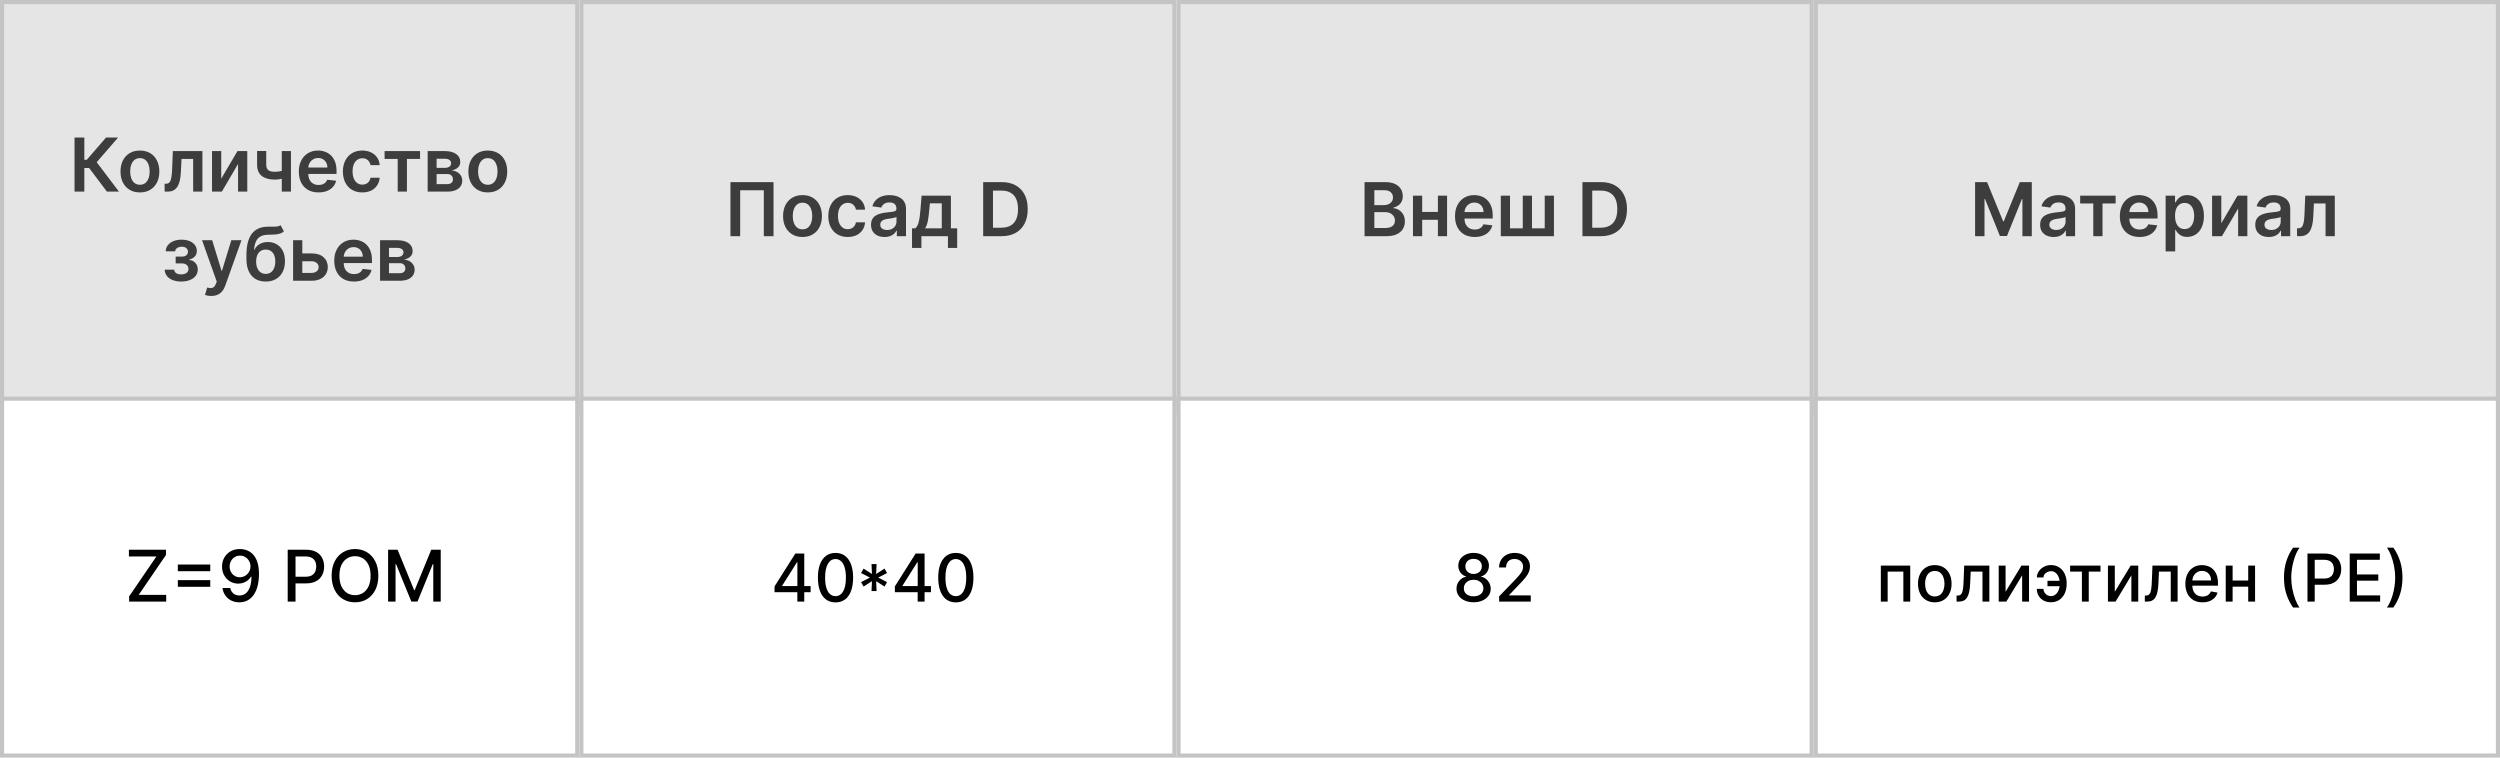 <?xml version="1.0" encoding="UTF-8"?> <svg xmlns="http://www.w3.org/2000/svg" width="561" height="170" viewBox="0 0 561 170" fill="none"> <rect width="561" height="170" fill="white"></rect> <rect x="0.463" y="0.463" width="129.073" height="92.073" fill="#E5E5E5" stroke="#C4C4C4" stroke-width="0.927"></rect> <rect x="130.463" y="0.463" width="133.073" height="92.073" fill="#E5E5E5" stroke="#C4C4C4" stroke-width="0.927"></rect> <rect x="264.463" y="0.463" width="142.073" height="92.073" fill="#E5E5E5" stroke="#C4C4C4" stroke-width="0.927"></rect> <rect x="407.463" y="0.463" width="153.073" height="92.073" fill="#E5E5E5" stroke="#C4C4C4" stroke-width="0.927"></rect> <path d="M23.993 43L20.001 37.699H18.923V43H16.726V30.87H18.923V35.857H19.474L23.786 30.87H26.492L21.701 36.402L26.7 43H23.993ZM31.398 43.178C30.509 43.178 29.739 42.982 29.088 42.591C28.436 42.2 27.931 41.654 27.572 40.951C27.216 40.248 27.039 39.427 27.039 38.487C27.039 37.547 27.216 36.724 27.572 36.017C27.931 35.31 28.436 34.761 29.088 34.371C29.739 33.98 30.509 33.784 31.398 33.784C32.286 33.784 33.056 33.98 33.708 34.371C34.359 34.761 34.863 35.31 35.218 36.017C35.577 36.724 35.757 37.547 35.757 38.487C35.757 39.427 35.577 40.248 35.218 40.951C34.863 41.654 34.359 42.2 33.708 42.591C33.056 42.982 32.286 43.178 31.398 43.178ZM31.41 41.46C31.891 41.46 32.294 41.328 32.618 41.063C32.942 40.795 33.182 40.435 33.34 39.985C33.502 39.535 33.583 39.034 33.583 38.481C33.583 37.924 33.502 37.421 33.34 36.971C33.182 36.517 32.942 36.155 32.618 35.887C32.294 35.618 31.891 35.484 31.41 35.484C30.916 35.484 30.505 35.618 30.178 35.887C29.854 36.155 29.611 36.517 29.449 36.971C29.291 37.421 29.212 37.924 29.212 38.481C29.212 39.034 29.291 39.535 29.449 39.985C29.611 40.435 29.854 40.795 30.178 41.063C30.505 41.328 30.916 41.46 31.41 41.46ZM36.949 43L36.937 41.235H37.251C37.488 41.235 37.687 41.182 37.849 41.075C38.011 40.968 38.145 40.791 38.252 40.542C38.358 40.289 38.441 39.95 38.501 39.523C38.56 39.097 38.601 38.566 38.625 37.93L38.785 33.903H45.418V43H43.345V35.662H40.733L40.591 38.593C40.556 39.352 40.471 40.009 40.337 40.566C40.206 41.118 40.021 41.575 39.78 41.934C39.543 42.293 39.245 42.562 38.886 42.739C38.526 42.913 38.102 43 37.612 43H36.949ZM49.644 40.098L53.287 33.903H55.49V43H53.417V36.799L49.786 43H47.577V33.903H49.644V40.098ZM65.29 33.903V43H63.229V33.903H65.29ZM64.325 38.013V39.766C64.092 39.869 63.828 39.962 63.532 40.045C63.239 40.123 62.929 40.187 62.602 40.234C62.278 40.282 61.954 40.305 61.63 40.305C60.414 40.305 59.453 40.033 58.746 39.488C58.043 38.939 57.692 38.084 57.692 36.923V33.891H59.741V36.923C59.741 37.314 59.81 37.628 59.948 37.865C60.086 38.102 60.296 38.276 60.576 38.386C60.856 38.493 61.208 38.546 61.63 38.546C62.104 38.546 62.554 38.499 62.981 38.404C63.407 38.309 63.855 38.179 64.325 38.013ZM71.475 43.178C70.563 43.178 69.775 42.988 69.112 42.609C68.453 42.226 67.945 41.685 67.59 40.986C67.235 40.283 67.057 39.456 67.057 38.505C67.057 37.569 67.235 36.748 67.59 36.041C67.949 35.33 68.451 34.777 69.094 34.382C69.738 33.984 70.494 33.784 71.363 33.784C71.924 33.784 72.453 33.875 72.95 34.057C73.451 34.234 73.894 34.511 74.277 34.886C74.664 35.261 74.968 35.739 75.189 36.319C75.41 36.896 75.52 37.583 75.52 38.38V39.038H68.064V37.593H73.465C73.461 37.182 73.373 36.817 73.199 36.497C73.025 36.173 72.782 35.918 72.47 35.733C72.162 35.547 71.803 35.455 71.392 35.455C70.954 35.455 70.569 35.561 70.237 35.774C69.906 35.984 69.647 36.26 69.462 36.603C69.28 36.943 69.187 37.316 69.183 37.723V38.984C69.183 39.514 69.28 39.968 69.474 40.347C69.667 40.722 69.937 41.01 70.285 41.211C70.632 41.409 71.039 41.508 71.505 41.508C71.817 41.508 72.099 41.464 72.352 41.377C72.605 41.286 72.824 41.154 73.009 40.98C73.195 40.807 73.335 40.591 73.43 40.335L75.432 40.56C75.305 41.089 75.064 41.551 74.709 41.946C74.358 42.337 73.908 42.641 73.359 42.858C72.81 43.071 72.182 43.178 71.475 43.178ZM81.303 43.178C80.394 43.178 79.615 42.978 78.963 42.58C78.316 42.181 77.816 41.63 77.465 40.927C77.117 40.22 76.944 39.407 76.944 38.487C76.944 37.563 77.121 36.748 77.477 36.041C77.832 35.33 78.333 34.777 78.981 34.382C79.632 33.984 80.402 33.784 81.291 33.784C82.029 33.784 82.683 33.92 83.251 34.193C83.824 34.461 84.28 34.842 84.619 35.336C84.959 35.826 85.152 36.398 85.2 37.054H83.15C83.068 36.615 82.87 36.25 82.558 35.958C82.25 35.662 81.838 35.514 81.32 35.514C80.882 35.514 80.497 35.632 80.165 35.869C79.834 36.102 79.575 36.438 79.39 36.876C79.208 37.314 79.117 37.839 79.117 38.451C79.117 39.071 79.208 39.604 79.39 40.05C79.571 40.493 79.826 40.834 80.154 41.075C80.485 41.312 80.874 41.431 81.32 41.431C81.636 41.431 81.919 41.371 82.167 41.253C82.42 41.13 82.631 40.955 82.801 40.726C82.971 40.497 83.087 40.218 83.15 39.891H85.2C85.148 40.534 84.959 41.105 84.631 41.602C84.303 42.096 83.857 42.483 83.293 42.763C82.728 43.039 82.065 43.178 81.303 43.178ZM86.3 35.662V33.903H94.26V35.662H91.316V43H89.243V35.662H86.3ZM95.967 43V33.903H99.787C100.865 33.903 101.716 34.118 102.34 34.548C102.968 34.979 103.282 35.579 103.282 36.349C103.282 36.858 103.104 37.275 102.749 37.599C102.397 37.918 101.918 38.133 101.31 38.244C101.787 38.283 102.206 38.404 102.565 38.605C102.928 38.807 103.213 39.071 103.418 39.399C103.623 39.727 103.726 40.104 103.726 40.53C103.726 41.032 103.594 41.468 103.329 41.839C103.069 42.206 102.688 42.493 102.186 42.698C101.689 42.899 101.084 43 100.374 43H95.967ZM97.975 41.312H100.374C100.769 41.312 101.079 41.219 101.304 41.034C101.529 40.844 101.641 40.587 101.641 40.264C101.641 39.889 101.529 39.594 101.304 39.381C101.079 39.164 100.769 39.056 100.374 39.056H97.975V41.312ZM97.975 37.67H99.829C100.121 37.67 100.372 37.628 100.581 37.545C100.79 37.458 100.95 37.338 101.061 37.184C101.171 37.026 101.227 36.838 101.227 36.621C101.227 36.309 101.098 36.065 100.842 35.887C100.589 35.709 100.238 35.62 99.787 35.62H97.975V37.67ZM109.464 43.178C108.575 43.178 107.805 42.982 107.154 42.591C106.502 42.2 105.997 41.654 105.638 40.951C105.282 40.248 105.105 39.427 105.105 38.487C105.105 37.547 105.282 36.724 105.638 36.017C105.997 35.31 106.502 34.761 107.154 34.371C107.805 33.98 108.575 33.784 109.464 33.784C110.352 33.784 111.122 33.98 111.774 34.371C112.425 34.761 112.928 35.31 113.284 36.017C113.643 36.724 113.823 37.547 113.823 38.487C113.823 39.427 113.643 40.248 113.284 40.951C112.928 41.654 112.425 42.2 111.774 42.591C111.122 42.982 110.352 43.178 109.464 43.178ZM109.475 41.46C109.957 41.46 110.36 41.328 110.684 41.063C111.008 40.795 111.248 40.435 111.406 39.985C111.568 39.535 111.649 39.034 111.649 38.481C111.649 37.924 111.568 37.421 111.406 36.971C111.248 36.517 111.008 36.155 110.684 35.887C110.36 35.618 109.957 35.484 109.475 35.484C108.982 35.484 108.571 35.618 108.244 35.887C107.92 36.155 107.677 36.517 107.515 36.971C107.357 37.421 107.278 37.924 107.278 38.481C107.278 39.034 107.357 39.535 107.515 39.985C107.677 40.435 107.92 40.795 108.244 41.063C108.571 41.328 108.982 41.46 109.475 41.46ZM36.959 60.507H39.086C39.105 60.846 39.257 61.109 39.541 61.294C39.826 61.48 40.195 61.573 40.649 61.573C41.111 61.573 41.5 61.472 41.816 61.271C42.136 61.065 42.296 60.755 42.296 60.341C42.296 60.096 42.234 59.881 42.112 59.695C41.99 59.506 41.818 59.359 41.597 59.257C41.376 59.154 41.115 59.103 40.815 59.103H39.423V57.581H40.815C41.261 57.581 41.599 57.478 41.828 57.273C42.061 57.067 42.177 56.809 42.177 56.497C42.177 56.161 42.055 55.889 41.81 55.679C41.569 55.47 41.235 55.366 40.809 55.366C40.383 55.366 40.027 55.462 39.743 55.656C39.462 55.849 39.316 56.098 39.305 56.402H37.19C37.198 55.873 37.356 55.413 37.664 55.022C37.976 54.631 38.395 54.327 38.92 54.11C39.449 53.893 40.045 53.784 40.708 53.784C41.419 53.784 42.033 53.891 42.55 54.104C43.068 54.317 43.466 54.615 43.747 54.998C44.027 55.377 44.167 55.824 44.167 56.337C44.167 56.831 44.013 57.239 43.705 57.563C43.397 57.883 42.983 58.112 42.461 58.25V58.345C42.821 58.364 43.145 58.467 43.433 58.653C43.721 58.834 43.95 59.081 44.12 59.393C44.29 59.705 44.374 60.066 44.374 60.477C44.374 61.034 44.215 61.515 43.895 61.922C43.575 62.325 43.135 62.635 42.574 62.852C42.017 63.069 41.38 63.178 40.661 63.178C39.962 63.178 39.336 63.073 38.783 62.864C38.235 62.651 37.798 62.345 37.474 61.946C37.151 61.547 36.979 61.067 36.959 60.507ZM47.395 66.412C47.103 66.412 46.832 66.388 46.584 66.34C46.339 66.297 46.143 66.246 45.997 66.186L46.495 64.516C46.807 64.607 47.085 64.65 47.33 64.647C47.575 64.643 47.79 64.566 47.975 64.415C48.165 64.269 48.325 64.025 48.455 63.681L48.639 63.19L45.34 53.903H47.614L49.711 60.773H49.806L51.908 53.903H54.188L50.546 64.102C50.376 64.583 50.151 64.996 49.871 65.34C49.59 65.687 49.247 65.951 48.84 66.133C48.437 66.319 47.956 66.412 47.395 66.412ZM62.963 50.539L63.709 51.925C63.445 52.154 63.148 52.319 62.821 52.422C62.493 52.525 62.108 52.592 61.666 52.623C61.227 52.651 60.706 52.671 60.102 52.683C59.423 52.698 58.868 52.827 58.438 53.068C58.008 53.309 57.678 53.674 57.449 54.163C57.22 54.649 57.07 55.269 56.999 56.023H57.099C57.384 55.466 57.782 55.042 58.296 54.75C58.809 54.458 59.411 54.311 60.102 54.311C60.856 54.311 61.522 54.481 62.098 54.821C62.679 55.156 63.131 55.644 63.455 56.284C63.782 56.923 63.946 57.697 63.946 58.605C63.946 59.541 63.77 60.352 63.419 61.04C63.068 61.723 62.568 62.25 61.92 62.621C61.277 62.992 60.513 63.178 59.628 63.178C58.748 63.178 57.982 62.986 57.33 62.603C56.683 62.216 56.181 61.646 55.826 60.892C55.475 60.133 55.299 59.2 55.299 58.09V57.273C55.299 55.133 55.698 53.535 56.495 52.481C57.293 51.427 58.475 50.89 60.043 50.87C60.509 50.862 60.925 50.86 61.293 50.864C61.664 50.868 61.988 50.85 62.264 50.811C62.54 50.772 62.773 50.681 62.963 50.539ZM59.64 61.46C60.078 61.46 60.458 61.348 60.777 61.123C61.097 60.894 61.342 60.57 61.512 60.151C61.686 59.733 61.772 59.237 61.772 58.665C61.772 58.1 61.686 57.62 61.512 57.225C61.338 56.827 61.091 56.523 60.772 56.313C60.452 56.104 60.071 55.999 59.628 55.999C59.297 55.999 58.999 56.059 58.734 56.177C58.469 56.295 58.245 56.469 58.059 56.698C57.873 56.927 57.731 57.206 57.633 57.533C57.534 57.861 57.48 58.238 57.472 58.665C57.472 59.521 57.666 60.203 58.053 60.708C58.44 61.209 58.969 61.46 59.64 61.46ZM67.221 56.864H69.904C71.065 56.864 71.963 57.146 72.599 57.711C73.235 58.276 73.555 59.016 73.559 59.932C73.555 60.528 73.409 61.057 73.12 61.519C72.836 61.981 72.421 62.345 71.877 62.609C71.336 62.87 70.678 63 69.904 63H65.77V53.903H67.837V61.241H69.904C70.37 61.241 70.753 61.123 71.053 60.886C71.353 60.645 71.504 60.337 71.504 59.962C71.504 59.567 71.353 59.245 71.053 58.996C70.753 58.748 70.37 58.623 69.904 58.623H67.221V56.864ZM79.424 63.178C78.511 63.178 77.724 62.988 77.06 62.609C76.401 62.226 75.894 61.685 75.538 60.986C75.183 60.283 75.005 59.456 75.005 58.505C75.005 57.569 75.183 56.748 75.538 56.041C75.898 55.33 76.399 54.777 77.043 54.382C77.686 53.984 78.442 53.784 79.311 53.784C79.872 53.784 80.401 53.875 80.898 54.057C81.4 54.234 81.842 54.511 82.225 54.886C82.612 55.261 82.916 55.739 83.137 56.319C83.358 56.896 83.469 57.583 83.469 58.38V59.038H76.012V57.593H81.414C81.41 57.182 81.321 56.817 81.147 56.497C80.973 56.173 80.731 55.918 80.419 55.733C80.111 55.547 79.751 55.455 79.341 55.455C78.902 55.455 78.517 55.561 78.186 55.774C77.854 55.984 77.596 56.26 77.41 56.603C77.228 56.943 77.135 57.316 77.132 57.723V58.984C77.132 59.514 77.228 59.968 77.422 60.347C77.615 60.722 77.886 61.01 78.233 61.211C78.581 61.409 78.987 61.508 79.453 61.508C79.765 61.508 80.047 61.464 80.3 61.377C80.553 61.286 80.772 61.154 80.958 60.98C81.143 60.807 81.283 60.591 81.378 60.335L83.38 60.56C83.254 61.089 83.013 61.551 82.657 61.946C82.306 62.337 81.856 62.641 81.307 62.858C80.758 63.071 80.13 63.178 79.424 63.178ZM85.283 63V53.903H89.103C90.181 53.903 91.032 54.118 91.656 54.548C92.283 54.979 92.597 55.579 92.597 56.349C92.597 56.858 92.419 57.275 92.064 57.599C91.713 57.918 91.233 58.133 90.625 58.244C91.103 58.283 91.521 58.404 91.881 58.605C92.244 58.807 92.528 59.071 92.733 59.399C92.939 59.727 93.041 60.104 93.041 60.53C93.041 61.032 92.909 61.468 92.645 61.839C92.384 62.206 92.003 62.493 91.501 62.698C91.004 62.899 90.4 63 89.689 63H85.283ZM87.29 61.312H89.689C90.084 61.312 90.394 61.219 90.619 61.034C90.844 60.844 90.957 60.587 90.957 60.264C90.957 59.889 90.844 59.594 90.619 59.381C90.394 59.164 90.084 59.056 89.689 59.056H87.29V61.312ZM87.29 57.67H89.144C89.436 57.67 89.687 57.628 89.897 57.545C90.106 57.458 90.266 57.338 90.376 57.184C90.487 57.026 90.542 56.838 90.542 56.621C90.542 56.309 90.414 56.065 90.157 55.887C89.904 55.709 89.553 55.62 89.103 55.62H87.29V57.67Z" fill="#3E3D3D"></path> <path d="M173.58 40.87V53H171.401V42.694H166.094V53H163.914V40.87H173.58ZM180.082 53.178C179.193 53.178 178.423 52.982 177.772 52.591C177.12 52.2 176.615 51.654 176.256 50.951C175.9 50.248 175.723 49.427 175.723 48.487C175.723 47.547 175.9 46.724 176.256 46.017C176.615 45.31 177.12 44.761 177.772 44.371C178.423 43.98 179.193 43.784 180.082 43.784C180.97 43.784 181.74 43.98 182.392 44.371C183.043 44.761 183.547 45.31 183.902 46.017C184.261 46.724 184.441 47.547 184.441 48.487C184.441 49.427 184.261 50.248 183.902 50.951C183.547 51.654 183.043 52.2 182.392 52.591C181.74 52.982 180.97 53.178 180.082 53.178ZM180.094 51.46C180.575 51.46 180.978 51.328 181.302 51.063C181.626 50.795 181.866 50.435 182.024 49.985C182.186 49.535 182.267 49.034 182.267 48.481C182.267 47.924 182.186 47.421 182.024 46.971C181.866 46.517 181.626 46.155 181.302 45.887C180.978 45.618 180.575 45.484 180.094 45.484C179.6 45.484 179.189 45.618 178.862 45.887C178.538 46.155 178.295 46.517 178.133 46.971C177.975 47.421 177.896 47.924 177.896 48.481C177.896 49.034 177.975 49.535 178.133 49.985C178.295 50.435 178.538 50.795 178.862 51.063C179.189 51.328 179.6 51.46 180.094 51.46ZM190.229 53.178C189.321 53.178 188.541 52.978 187.889 52.58C187.242 52.181 186.742 51.63 186.391 50.927C186.043 50.22 185.87 49.407 185.87 48.487C185.87 47.563 186.047 46.748 186.403 46.041C186.758 45.33 187.26 44.777 187.907 44.382C188.559 43.984 189.329 43.784 190.217 43.784C190.955 43.784 191.609 43.92 192.177 44.193C192.75 44.461 193.206 44.842 193.546 45.336C193.885 45.826 194.079 46.398 194.126 47.054H192.077C191.994 46.615 191.796 46.25 191.484 45.958C191.176 45.662 190.764 45.514 190.247 45.514C189.808 45.514 189.423 45.632 189.092 45.869C188.76 46.102 188.501 46.438 188.316 46.876C188.134 47.314 188.043 47.839 188.043 48.451C188.043 49.071 188.134 49.604 188.316 50.05C188.497 50.493 188.752 50.834 189.08 51.075C189.412 51.312 189.8 51.431 190.247 51.431C190.563 51.431 190.845 51.371 191.094 51.253C191.346 51.13 191.558 50.955 191.727 50.726C191.897 50.497 192.014 50.218 192.077 49.891H194.126C194.075 50.534 193.885 51.105 193.557 51.602C193.23 52.096 192.784 52.483 192.219 52.763C191.654 53.039 190.991 53.178 190.229 53.178ZM198.504 53.184C197.928 53.184 197.409 53.081 196.947 52.876C196.489 52.666 196.125 52.358 195.857 51.952C195.592 51.545 195.46 51.044 195.46 50.447C195.46 49.934 195.555 49.51 195.744 49.174C195.934 48.838 196.193 48.57 196.52 48.368C196.848 48.167 197.217 48.015 197.628 47.912C198.042 47.806 198.471 47.729 198.913 47.681C199.446 47.626 199.878 47.577 200.21 47.533C200.542 47.486 200.783 47.415 200.933 47.32C201.087 47.221 201.164 47.069 201.164 46.864V46.828C201.164 46.382 201.031 46.037 200.767 45.792C200.502 45.547 200.121 45.425 199.624 45.425C199.099 45.425 198.682 45.539 198.374 45.768C198.07 45.997 197.865 46.268 197.758 46.58L195.756 46.295C195.914 45.743 196.175 45.281 196.538 44.91C196.901 44.535 197.345 44.254 197.871 44.069C198.396 43.879 198.976 43.784 199.612 43.784C200.05 43.784 200.487 43.836 200.921 43.938C201.355 44.041 201.752 44.211 202.111 44.448C202.471 44.681 202.759 44.998 202.976 45.401C203.197 45.804 203.308 46.307 203.308 46.911V53H201.247V51.75H201.176C201.045 52.003 200.862 52.24 200.625 52.461C200.392 52.678 200.098 52.854 199.742 52.988C199.391 53.118 198.978 53.184 198.504 53.184ZM199.061 51.608C199.491 51.608 199.865 51.523 200.181 51.353C200.496 51.18 200.739 50.951 200.909 50.666C201.083 50.382 201.17 50.072 201.17 49.737V48.665C201.102 48.72 200.988 48.771 200.826 48.819C200.668 48.866 200.49 48.907 200.293 48.943C200.096 48.978 199.9 49.01 199.707 49.038C199.513 49.065 199.345 49.089 199.203 49.109C198.883 49.152 198.597 49.223 198.344 49.322C198.092 49.421 197.892 49.559 197.746 49.737C197.6 49.91 197.527 50.135 197.527 50.412C197.527 50.807 197.671 51.105 197.959 51.306C198.248 51.508 198.615 51.608 199.061 51.608ZM204.658 55.642V51.235H205.381C205.574 51.085 205.736 50.882 205.866 50.625C205.997 50.364 206.103 50.058 206.186 49.707C206.273 49.352 206.344 48.955 206.399 48.517C206.455 48.074 206.504 47.599 206.547 47.089L206.808 43.903H213.382V51.235H214.792V55.642H212.719V53H206.767V55.642H204.658ZM207.584 51.235H211.333V45.632H208.668L208.526 47.089C208.447 48.053 208.342 48.878 208.212 49.565C208.081 50.252 207.872 50.809 207.584 51.235ZM224.735 53H220.624V40.87H224.818C226.022 40.87 227.056 41.113 227.921 41.599C228.79 42.081 229.457 42.773 229.923 43.678C230.389 44.582 230.622 45.664 230.622 46.923C230.622 48.187 230.387 49.273 229.917 50.181C229.451 51.089 228.778 51.786 227.897 52.272C227.021 52.757 225.967 53 224.735 53ZM222.822 51.099H224.628C225.473 51.099 226.178 50.945 226.742 50.637C227.307 50.325 227.732 49.861 228.016 49.245C228.3 48.625 228.442 47.851 228.442 46.923C228.442 45.995 228.3 45.225 228.016 44.613C227.732 43.998 227.311 43.538 226.754 43.233C226.201 42.925 225.514 42.772 224.693 42.772H222.822V51.099Z" fill="#3E3D3D"></path> <path d="M306.206 53V40.87H310.85C311.726 40.87 312.455 41.008 313.035 41.285C313.62 41.557 314.056 41.93 314.344 42.404C314.636 42.878 314.782 43.415 314.782 44.015C314.782 44.509 314.688 44.931 314.498 45.283C314.309 45.63 314.054 45.913 313.734 46.13C313.414 46.347 313.057 46.503 312.662 46.597V46.716C313.092 46.74 313.505 46.872 313.9 47.113C314.299 47.35 314.624 47.685 314.877 48.12C315.13 48.554 315.256 49.079 315.256 49.695C315.256 50.323 315.104 50.888 314.8 51.389C314.496 51.886 314.038 52.279 313.426 52.568C312.814 52.856 312.044 53 311.116 53H306.206ZM308.404 51.164H310.767C311.564 51.164 312.139 51.012 312.49 50.708C312.846 50.4 313.023 50.005 313.023 49.523C313.023 49.164 312.934 48.84 312.757 48.552C312.579 48.26 312.326 48.031 311.999 47.865C311.671 47.695 311.28 47.61 310.826 47.61H308.404V51.164ZM308.404 46.029H310.577C310.956 46.029 311.298 45.96 311.602 45.822C311.906 45.679 312.145 45.48 312.318 45.224C312.496 44.963 312.585 44.655 312.585 44.3C312.585 43.83 312.419 43.443 312.087 43.139C311.76 42.835 311.272 42.683 310.625 42.683H308.404V46.029ZM323.321 47.563V49.322H318.477V47.563H323.321ZM319.14 43.903V53H317.073V43.903H319.14ZM324.725 43.903V53H322.664V43.903H324.725ZM330.922 53.178C330.01 53.178 329.222 52.988 328.559 52.609C327.899 52.226 327.392 51.685 327.036 50.986C326.681 50.283 326.503 49.456 326.503 48.505C326.503 47.569 326.681 46.748 327.036 46.041C327.396 45.33 327.897 44.777 328.541 44.382C329.184 43.984 329.941 43.784 330.809 43.784C331.37 43.784 331.899 43.875 332.396 44.057C332.898 44.234 333.34 44.511 333.723 44.886C334.11 45.261 334.414 45.739 334.635 46.319C334.856 46.896 334.967 47.583 334.967 48.38V49.038H327.51V47.593H332.912C332.908 47.182 332.819 46.817 332.645 46.497C332.472 46.173 332.229 45.918 331.917 45.733C331.609 45.547 331.249 45.455 330.839 45.455C330.401 45.455 330.016 45.561 329.684 45.774C329.352 45.984 329.094 46.26 328.908 46.603C328.726 46.943 328.634 47.316 328.63 47.723V48.984C328.63 49.514 328.726 49.968 328.92 50.347C329.113 50.722 329.384 51.01 329.731 51.211C330.079 51.409 330.485 51.508 330.951 51.508C331.263 51.508 331.546 51.464 331.798 51.377C332.051 51.286 332.27 51.154 332.456 50.98C332.641 50.807 332.781 50.591 332.876 50.335L334.878 50.56C334.752 51.089 334.511 51.551 334.156 51.946C333.804 52.337 333.354 52.641 332.805 52.858C332.256 53.071 331.629 53.178 330.922 53.178ZM336.781 43.903H338.848V51.235H341.708V43.903H343.776V51.235H346.636V43.903H348.703V53H336.781V43.903ZM359.212 53H355.101V40.87H359.295C360.499 40.87 361.533 41.113 362.398 41.599C363.267 42.081 363.934 42.773 364.4 43.678C364.866 44.582 365.099 45.664 365.099 46.923C365.099 48.187 364.864 49.273 364.394 50.181C363.928 51.089 363.255 51.786 362.374 52.272C361.498 52.757 360.444 53 359.212 53ZM357.299 51.099H359.105C359.95 51.099 360.655 50.945 361.219 50.637C361.784 50.325 362.208 49.861 362.493 49.245C362.777 48.625 362.919 47.851 362.919 46.923C362.919 45.995 362.777 45.225 362.493 44.613C362.208 43.998 361.788 43.538 361.231 43.233C360.678 42.925 359.991 42.772 359.17 42.772H357.299V51.099Z" fill="#3E3D3D"></path> <path d="M443.212 40.87H445.901L449.502 49.66H449.644L453.245 40.87H455.934V53H453.826V44.667H453.713L450.361 52.965H448.785L445.433 44.649H445.321V53H443.212V40.87ZM460.85 53.184C460.274 53.184 459.754 53.081 459.292 52.876C458.834 52.666 458.471 52.358 458.203 51.952C457.938 51.545 457.806 51.044 457.806 50.447C457.806 49.934 457.901 49.51 458.09 49.174C458.28 48.838 458.538 48.57 458.866 48.368C459.194 48.167 459.563 48.015 459.973 47.912C460.388 47.806 460.816 47.729 461.259 47.681C461.792 47.626 462.224 47.577 462.556 47.533C462.887 47.486 463.128 47.415 463.278 47.32C463.432 47.221 463.509 47.069 463.509 46.864V46.828C463.509 46.382 463.377 46.037 463.113 45.792C462.848 45.547 462.467 45.425 461.969 45.425C461.444 45.425 461.028 45.539 460.72 45.768C460.416 45.997 460.21 46.268 460.104 46.58L458.102 46.295C458.26 45.743 458.52 45.281 458.884 44.91C459.247 44.535 459.691 44.254 460.216 44.069C460.741 43.879 461.322 43.784 461.958 43.784C462.396 43.784 462.832 43.836 463.267 43.938C463.701 44.041 464.098 44.211 464.457 44.448C464.816 44.681 465.105 44.998 465.322 45.401C465.543 45.804 465.653 46.307 465.653 46.911V53H463.592V51.75H463.521C463.391 52.003 463.207 52.24 462.97 52.461C462.737 52.678 462.443 52.854 462.088 52.988C461.736 53.118 461.324 53.184 460.85 53.184ZM461.407 51.608C461.837 51.608 462.21 51.523 462.526 51.353C462.842 51.18 463.085 50.951 463.255 50.666C463.428 50.382 463.515 50.072 463.515 49.737V48.665C463.448 48.72 463.334 48.771 463.172 48.819C463.014 48.866 462.836 48.907 462.639 48.943C462.441 48.978 462.246 49.01 462.052 49.038C461.859 49.065 461.691 49.089 461.549 49.109C461.229 49.152 460.943 49.223 460.69 49.322C460.437 49.421 460.238 49.559 460.092 49.737C459.946 49.91 459.873 50.135 459.873 50.412C459.873 50.807 460.017 51.105 460.305 51.306C460.593 51.508 460.961 51.608 461.407 51.608ZM466.791 45.662V43.903H474.751V45.662H471.807V53H469.734V45.662H466.791ZM480.111 53.178C479.199 53.178 478.411 52.988 477.748 52.609C477.088 52.226 476.581 51.685 476.225 50.986C475.87 50.283 475.692 49.456 475.692 48.505C475.692 47.569 475.87 46.748 476.225 46.041C476.585 45.33 477.086 44.777 477.73 44.382C478.373 43.984 479.13 43.784 479.998 43.784C480.559 43.784 481.088 43.875 481.585 44.057C482.087 44.234 482.529 44.511 482.912 44.886C483.299 45.261 483.603 45.739 483.824 46.319C484.045 46.896 484.156 47.583 484.156 48.38V49.038H476.699V47.593H482.101C482.097 47.182 482.008 46.817 481.834 46.497C481.661 46.173 481.418 45.918 481.106 45.733C480.798 45.547 480.438 45.455 480.028 45.455C479.59 45.455 479.205 45.561 478.873 45.774C478.541 45.984 478.283 46.26 478.097 46.603C477.915 46.943 477.823 47.316 477.819 47.723V48.984C477.819 49.514 477.915 49.968 478.109 50.347C478.302 50.722 478.573 51.01 478.92 51.211C479.268 51.409 479.674 51.508 480.14 51.508C480.452 51.508 480.735 51.464 480.987 51.377C481.24 51.286 481.459 51.154 481.645 50.98C481.83 50.807 481.97 50.591 482.065 50.335L484.067 50.56C483.941 51.089 483.7 51.551 483.345 51.946C482.993 52.337 482.543 52.641 481.994 52.858C481.445 53.071 480.818 53.178 480.111 53.178ZM485.97 56.411V43.903H488.078V45.407H488.203C488.313 45.186 488.469 44.951 488.671 44.702C488.872 44.45 489.144 44.234 489.488 44.057C489.831 43.875 490.27 43.784 490.803 43.784C491.506 43.784 492.139 43.964 492.704 44.323C493.272 44.679 493.723 45.206 494.054 45.905C494.39 46.599 494.558 47.452 494.558 48.463C494.558 49.462 494.394 50.311 494.066 51.01C493.738 51.709 493.292 52.242 492.728 52.609C492.163 52.976 491.523 53.16 490.809 53.16C490.287 53.16 489.855 53.073 489.512 52.899C489.168 52.726 488.892 52.516 488.682 52.272C488.477 52.023 488.317 51.788 488.203 51.567H488.114V56.411H485.97ZM488.072 48.451C488.072 49.04 488.155 49.555 488.321 49.997C488.491 50.439 488.734 50.785 489.05 51.034C489.369 51.279 489.756 51.401 490.21 51.401C490.684 51.401 491.081 51.275 491.401 51.022C491.721 50.765 491.962 50.416 492.123 49.974C492.289 49.527 492.372 49.02 492.372 48.451C492.372 47.887 492.291 47.385 492.129 46.947C491.968 46.509 491.727 46.165 491.407 45.916C491.087 45.668 490.688 45.543 490.21 45.543C489.752 45.543 489.363 45.664 489.044 45.905C488.724 46.145 488.481 46.483 488.315 46.917C488.153 47.352 488.072 47.863 488.072 48.451ZM498.461 50.098L502.103 43.903H504.307V53H502.234V46.799L498.603 53H496.394V43.903H498.461V50.098ZM509.126 53.184C508.55 53.184 508.03 53.081 507.568 52.876C507.11 52.666 506.747 52.358 506.479 51.952C506.214 51.545 506.082 51.044 506.082 50.447C506.082 49.934 506.177 49.51 506.366 49.174C506.556 48.838 506.814 48.57 507.142 48.368C507.47 48.167 507.839 48.015 508.25 47.912C508.664 47.806 509.093 47.729 509.535 47.681C510.068 47.626 510.5 47.577 510.832 47.533C511.164 47.486 511.404 47.415 511.554 47.32C511.708 47.221 511.785 47.069 511.785 46.864V46.828C511.785 46.382 511.653 46.037 511.389 45.792C511.124 45.547 510.743 45.425 510.246 45.425C509.72 45.425 509.304 45.539 508.996 45.768C508.692 45.997 508.486 46.268 508.38 46.58L506.378 46.295C506.536 45.743 506.797 45.281 507.16 44.91C507.523 44.535 507.967 44.254 508.492 44.069C509.018 43.879 509.598 43.784 510.234 43.784C510.672 43.784 511.108 43.836 511.543 43.938C511.977 44.041 512.374 44.211 512.733 44.448C513.092 44.681 513.381 44.998 513.598 45.401C513.819 45.804 513.929 46.307 513.929 46.911V53H511.868V51.75H511.797C511.667 52.003 511.483 52.24 511.246 52.461C511.013 52.678 510.719 52.854 510.364 52.988C510.013 53.118 509.6 53.184 509.126 53.184ZM509.683 51.608C510.113 51.608 510.486 51.523 510.802 51.353C511.118 51.18 511.361 50.951 511.531 50.666C511.704 50.382 511.791 50.072 511.791 49.737V48.665C511.724 48.72 511.61 48.771 511.448 48.819C511.29 48.866 511.112 48.907 510.915 48.943C510.717 48.978 510.522 49.01 510.328 49.038C510.135 49.065 509.967 49.089 509.825 49.109C509.505 49.152 509.219 49.223 508.966 49.322C508.714 49.421 508.514 49.559 508.368 49.737C508.222 49.91 508.149 50.135 508.149 50.412C508.149 50.807 508.293 51.105 508.581 51.306C508.869 51.508 509.237 51.608 509.683 51.608ZM515.458 53L515.446 51.235H515.76C515.996 51.235 516.196 51.182 516.358 51.075C516.52 50.968 516.654 50.791 516.761 50.542C516.867 50.289 516.95 49.95 517.009 49.523C517.068 49.097 517.11 48.566 517.134 47.93L517.294 43.903H523.927V53H521.854V45.662H519.242L519.1 48.593C519.064 49.352 518.98 50.009 518.845 50.566C518.715 51.118 518.529 51.575 518.289 51.934C518.052 52.293 517.754 52.562 517.394 52.739C517.035 52.913 516.61 53 516.121 53H515.458Z" fill="#3E3D3D"></path> <rect x="0.463" y="89.463" width="129.073" height="80.073" fill="white" stroke="#C4C4C4" stroke-width="0.927"></rect> <rect x="130.463" y="89.463" width="133.073" height="80.073" fill="white" stroke="#C4C4C4" stroke-width="0.927"></rect> <rect x="264.463" y="89.463" width="142.073" height="80.073" fill="white" stroke="#C4C4C4" stroke-width="0.927"></rect> <rect x="407.463" y="89.463" width="153.073" height="80.073" fill="white" stroke="#C4C4C4" stroke-width="0.927"></rect> <path d="M28.977 135V133.83L35.097 124.875H28.926V123.364H37.244V124.534L31.125 133.489H37.295V135H28.977ZM39.906 128.176V126.688H47.185V128.176H39.906ZM39.906 131.676V130.188H47.185V131.676H39.906ZM53.864 123.205C54.383 123.208 54.894 123.303 55.398 123.489C55.901 123.674 56.356 123.977 56.761 124.398C57.17 124.818 57.496 125.386 57.739 126.102C57.985 126.814 58.11 127.701 58.114 128.761C58.114 129.78 58.011 130.687 57.807 131.483C57.602 132.275 57.309 132.943 56.926 133.489C56.547 134.034 56.087 134.449 55.545 134.733C55.004 135.017 54.394 135.159 53.716 135.159C53.023 135.159 52.407 135.023 51.869 134.75C51.331 134.477 50.894 134.1 50.557 133.619C50.22 133.134 50.01 132.578 49.926 131.949H51.659C51.773 132.449 52.004 132.854 52.352 133.165C52.705 133.472 53.159 133.625 53.716 133.625C54.568 133.625 55.233 133.254 55.71 132.511C56.188 131.765 56.428 130.723 56.432 129.386H56.341C56.144 129.712 55.898 129.992 55.602 130.227C55.311 130.462 54.983 130.644 54.619 130.773C54.256 130.902 53.867 130.966 53.455 130.966C52.784 130.966 52.174 130.801 51.625 130.472C51.076 130.142 50.638 129.689 50.312 129.114C49.987 128.538 49.824 127.881 49.824 127.142C49.824 126.407 49.99 125.741 50.324 125.142C50.661 124.544 51.131 124.07 51.733 123.722C52.339 123.369 53.049 123.197 53.864 123.205ZM53.869 124.682C53.426 124.682 53.026 124.792 52.67 125.011C52.318 125.227 52.04 125.521 51.835 125.892C51.631 126.259 51.528 126.669 51.528 127.119C51.528 127.57 51.627 127.979 51.824 128.347C52.025 128.71 52.297 129 52.642 129.216C52.99 129.428 53.388 129.534 53.835 129.534C54.169 129.534 54.479 129.47 54.767 129.341C55.055 129.212 55.307 129.034 55.523 128.807C55.739 128.576 55.907 128.314 56.028 128.023C56.15 127.731 56.21 127.424 56.21 127.102C56.21 126.674 56.108 126.277 55.903 125.909C55.703 125.542 55.426 125.246 55.074 125.023C54.722 124.795 54.32 124.682 53.869 124.682ZM64.56 135V123.364H68.707C69.613 123.364 70.363 123.528 70.957 123.858C71.552 124.187 71.997 124.638 72.293 125.21C72.588 125.778 72.736 126.419 72.736 127.131C72.736 127.847 72.586 128.491 72.287 129.062C71.992 129.631 71.544 130.081 70.946 130.415C70.351 130.744 69.603 130.909 68.702 130.909H65.849V129.42H68.543C69.115 129.42 69.579 129.322 69.935 129.125C70.291 128.924 70.552 128.652 70.719 128.307C70.885 127.962 70.969 127.57 70.969 127.131C70.969 126.691 70.885 126.301 70.719 125.96C70.552 125.619 70.289 125.352 69.929 125.159C69.573 124.966 69.103 124.869 68.52 124.869H66.315V135H64.56ZM84.902 129.182C84.902 130.424 84.675 131.492 84.22 132.386C83.766 133.277 83.142 133.962 82.351 134.443C81.563 134.92 80.667 135.159 79.663 135.159C78.656 135.159 77.756 134.92 76.965 134.443C76.177 133.962 75.555 133.275 75.101 132.381C74.646 131.487 74.419 130.42 74.419 129.182C74.419 127.939 74.646 126.873 75.101 125.983C75.555 125.089 76.177 124.403 76.965 123.926C77.756 123.445 78.656 123.205 79.663 123.205C80.667 123.205 81.563 123.445 82.351 123.926C83.142 124.403 83.766 125.089 84.22 125.983C84.675 126.873 84.902 127.939 84.902 129.182ZM83.163 129.182C83.163 128.235 83.01 127.437 82.703 126.79C82.4 126.138 81.983 125.646 81.453 125.312C80.927 124.975 80.33 124.807 79.663 124.807C78.993 124.807 78.394 124.975 77.868 125.312C77.341 125.646 76.925 126.138 76.618 126.79C76.315 127.437 76.163 128.235 76.163 129.182C76.163 130.129 76.315 130.928 76.618 131.58C76.925 132.227 77.341 132.72 77.868 133.057C78.394 133.39 78.993 133.557 79.663 133.557C80.33 133.557 80.927 133.39 81.453 133.057C81.983 132.72 82.4 132.227 82.703 131.58C83.01 130.928 83.163 130.129 83.163 129.182ZM87.091 123.364H89.222L92.926 132.409H93.062L96.767 123.364H98.898V135H97.227V126.58H97.119L93.688 134.983H92.301L88.869 126.574H88.761V135H87.091V123.364Z" fill="black"></path> <path d="M173.811 132.894V131.578L178.47 124.218H179.507V126.155H178.849L175.516 131.431V131.515H181.903V132.894H173.811ZM178.923 135V132.494L178.933 131.894V124.218H180.476V135H178.923ZM187.491 135.179C186.659 135.175 185.948 134.956 185.359 134.521C184.769 134.086 184.318 133.452 184.006 132.62C183.693 131.789 183.537 130.787 183.537 129.614C183.537 128.446 183.693 127.447 184.006 126.619C184.322 125.79 184.774 125.159 185.364 124.723C185.957 124.288 186.666 124.071 187.491 124.071C188.316 124.071 189.023 124.29 189.613 124.729C190.202 125.164 190.653 125.796 190.966 126.624C191.281 127.449 191.439 128.446 191.439 129.614C191.439 130.79 191.283 131.794 190.971 132.626C190.658 133.454 190.207 134.087 189.618 134.526C189.028 134.961 188.319 135.179 187.491 135.179ZM187.491 133.773C188.221 133.773 188.791 133.417 189.202 132.705C189.616 131.992 189.823 130.962 189.823 129.614C189.823 128.719 189.728 127.963 189.539 127.345C189.353 126.724 189.084 126.254 188.733 125.934C188.386 125.611 187.972 125.45 187.491 125.45C186.764 125.45 186.194 125.808 185.78 126.524C185.366 127.24 185.157 128.27 185.153 129.614C185.153 130.513 185.246 131.273 185.432 131.894C185.622 132.512 185.89 132.98 186.238 133.3C186.585 133.615 187.003 133.773 187.491 133.773ZM195.566 132.641L195.666 130.42L193.791 131.625L193.218 130.625L195.208 129.609L193.218 128.593L193.791 127.593L195.666 128.798L195.566 126.577H196.708L196.608 128.798L198.482 127.593L199.056 128.593L197.066 129.609L199.056 130.625L198.482 131.625L196.608 130.42L196.708 132.641H195.566ZM200.812 132.894V131.578L205.471 124.218H206.508V126.155H205.85L202.518 131.431V131.515H208.904V132.894H200.812ZM205.924 135V132.494L205.934 131.894V124.218H207.477V135H205.924ZM214.492 135.179C213.66 135.175 212.949 134.956 212.36 134.521C211.77 134.086 211.319 133.452 211.007 132.62C210.694 131.789 210.538 130.787 210.538 129.614C210.538 128.446 210.694 127.447 211.007 126.619C211.323 125.79 211.775 125.159 212.365 124.723C212.958 124.288 213.667 124.071 214.492 124.071C215.317 124.071 216.024 124.29 216.614 124.729C217.203 125.164 217.654 125.796 217.967 126.624C218.282 127.449 218.44 128.446 218.44 129.614C218.44 130.79 218.284 131.794 217.972 132.626C217.659 133.454 217.208 134.087 216.619 134.526C216.029 134.961 215.32 135.179 214.492 135.179ZM214.492 133.773C215.222 133.773 215.792 133.417 216.203 132.705C216.617 131.992 216.824 130.962 216.824 129.614C216.824 128.719 216.729 127.963 216.54 127.345C216.354 126.724 216.085 126.254 215.734 125.934C215.387 125.611 214.973 125.45 214.492 125.45C213.765 125.45 213.195 125.808 212.781 126.524C212.367 127.24 212.158 128.27 212.154 129.614C212.154 130.513 212.247 131.273 212.433 131.894C212.623 132.512 212.891 132.98 213.239 133.3C213.586 133.615 214.004 133.773 214.492 133.773Z" fill="black"></path> <path d="M330.68 135.147C329.926 135.147 329.259 135.018 328.68 134.758C328.104 134.498 327.653 134.14 327.327 133.684C327 133.228 326.839 132.708 326.842 132.126C326.839 131.669 326.932 131.25 327.121 130.867C327.314 130.481 327.576 130.16 327.906 129.904C328.236 129.644 328.604 129.479 329.011 129.409V129.346C328.474 129.216 328.044 128.928 327.722 128.482C327.399 128.037 327.239 127.524 327.242 126.945C327.239 126.394 327.385 125.903 327.679 125.471C327.978 125.036 328.387 124.694 328.906 124.444C329.426 124.195 330.017 124.071 330.68 124.071C331.337 124.071 331.923 124.197 332.439 124.45C332.958 124.699 333.367 125.041 333.665 125.476C333.964 125.908 334.115 126.398 334.118 126.945C334.115 127.524 333.95 128.037 333.623 128.482C333.297 128.928 332.872 129.216 332.349 129.346V129.409C332.753 129.479 333.116 129.644 333.439 129.904C333.765 130.16 334.025 130.481 334.218 130.867C334.415 131.25 334.515 131.669 334.518 132.126C334.515 132.708 334.35 133.228 334.023 133.684C333.697 134.14 333.244 134.498 332.665 134.758C332.089 135.018 331.428 135.147 330.68 135.147ZM330.68 133.815C331.126 133.815 331.512 133.742 331.838 133.594C332.165 133.443 332.418 133.235 332.597 132.968C332.776 132.698 332.867 132.382 332.87 132.02C332.867 131.645 332.769 131.313 332.576 131.025C332.386 130.737 332.128 130.511 331.802 130.346C331.475 130.181 331.101 130.099 330.68 130.099C330.256 130.099 329.878 130.181 329.548 130.346C329.218 130.511 328.959 130.737 328.769 131.025C328.58 131.313 328.487 131.645 328.49 132.02C328.487 132.382 328.573 132.698 328.748 132.968C328.927 133.235 329.182 133.443 329.512 133.594C329.841 133.742 330.231 133.815 330.68 133.815ZM330.68 128.798C331.038 128.798 331.356 128.726 331.633 128.582C331.91 128.439 332.128 128.238 332.286 127.982C332.447 127.726 332.53 127.426 332.533 127.082C332.53 126.745 332.449 126.45 332.291 126.198C332.137 125.945 331.921 125.75 331.644 125.613C331.366 125.473 331.045 125.403 330.68 125.403C330.308 125.403 329.982 125.473 329.701 125.613C329.424 125.75 329.208 125.945 329.053 126.198C328.899 126.45 328.824 126.745 328.827 127.082C328.824 127.426 328.901 127.726 329.059 127.982C329.217 128.238 329.434 128.439 329.712 128.582C329.992 128.726 330.315 128.798 330.68 128.798ZM336.404 135V133.821L340.053 130.041C340.442 129.63 340.763 129.27 341.016 128.961C341.272 128.649 341.464 128.353 341.59 128.072C341.716 127.791 341.779 127.493 341.779 127.177C341.779 126.819 341.695 126.51 341.527 126.25C341.358 125.987 341.128 125.785 340.837 125.645C340.546 125.501 340.218 125.429 339.853 125.429C339.467 125.429 339.13 125.508 338.842 125.666C338.554 125.824 338.333 126.047 338.178 126.334C338.024 126.622 337.947 126.959 337.947 127.345H336.394C336.394 126.689 336.545 126.115 336.846 125.624C337.148 125.132 337.562 124.752 338.089 124.481C338.615 124.207 339.214 124.071 339.884 124.071C340.562 124.071 341.158 124.206 341.674 124.476C342.194 124.743 342.599 125.108 342.89 125.571C343.182 126.031 343.327 126.55 343.327 127.129C343.327 127.529 343.252 127.921 343.101 128.303C342.953 128.686 342.695 129.112 342.327 129.583C341.958 130.049 341.446 130.616 340.79 131.283L338.647 133.526V133.605H343.501V135H336.404Z" fill="black"></path> <path d="M422.058 135V126.914H428.655V135H427.112V128.272H423.59V135H422.058ZM434.166 135.163C433.407 135.163 432.746 134.989 432.181 134.642C431.616 134.295 431.177 133.808 430.865 133.184C430.552 132.559 430.396 131.829 430.396 130.994C430.396 130.155 430.552 129.421 430.865 128.793C431.177 128.165 431.616 127.677 432.181 127.329C432.746 126.982 433.407 126.808 434.166 126.808C434.924 126.808 435.585 126.982 436.15 127.329C436.715 127.677 437.154 128.165 437.466 128.793C437.779 129.421 437.935 130.155 437.935 130.994C437.935 131.829 437.779 132.559 437.466 133.184C437.154 133.808 436.715 134.295 436.15 134.642C435.585 134.989 434.924 135.163 434.166 135.163ZM434.171 133.842C434.662 133.842 435.069 133.712 435.392 133.452C435.715 133.192 435.954 132.847 436.108 132.415C436.266 131.983 436.345 131.508 436.345 130.988C436.345 130.472 436.266 129.999 436.108 129.567C435.954 129.132 435.715 128.782 435.392 128.519C435.069 128.256 434.662 128.124 434.171 128.124C433.676 128.124 433.265 128.256 432.939 128.519C432.616 128.782 432.376 129.132 432.218 129.567C432.063 129.999 431.986 130.472 431.986 130.988C431.986 131.508 432.063 131.983 432.218 132.415C432.376 132.847 432.616 133.192 432.939 133.452C433.265 133.712 433.676 133.842 434.171 133.842ZM439.055 135L439.05 133.636H439.339C439.564 133.636 439.752 133.589 439.903 133.494C440.057 133.396 440.183 133.231 440.282 132.999C440.38 132.768 440.455 132.448 440.508 132.041C440.561 131.631 440.599 131.115 440.624 130.493L440.766 126.914H446.41V135H444.867V128.272H442.224L442.098 131.02C442.066 131.687 441.998 132.269 441.893 132.768C441.791 133.266 441.642 133.682 441.445 134.016C441.249 134.345 440.996 134.593 440.687 134.758C440.378 134.919 440.003 135 439.56 135H439.055ZM450.052 132.794L453.616 126.914H455.311V135H453.768V129.114L450.22 135H448.509V126.914H450.052V132.794ZM460.207 128.172C459.933 128.175 459.67 128.24 459.417 128.367C459.165 128.493 458.956 128.661 458.791 128.872C458.629 129.083 458.549 129.321 458.549 129.588H457.064C457.064 129.209 457.148 128.851 457.317 128.514C457.485 128.177 457.715 127.88 458.006 127.624C458.298 127.368 458.633 127.166 459.012 127.019C459.391 126.871 459.789 126.798 460.207 126.798C460.969 126.798 461.613 126.984 462.139 127.356C462.669 127.724 463.071 128.216 463.345 128.83C463.619 129.441 463.755 130.111 463.755 130.841V131.104C463.755 131.834 463.619 132.506 463.345 133.121C463.071 133.735 462.669 134.226 462.139 134.595C461.613 134.963 460.969 135.147 460.207 135.147C459.596 135.147 459.054 135.018 458.58 134.758C458.106 134.498 457.734 134.144 457.464 133.694C457.197 133.242 457.064 132.726 457.064 132.147H458.549C458.549 132.434 458.624 132.701 458.775 132.947C458.926 133.192 459.126 133.391 459.375 133.542C459.628 133.689 459.905 133.765 460.207 133.768C460.66 133.765 461.034 133.628 461.328 133.357C461.627 133.087 461.848 132.748 461.992 132.341C462.139 131.931 462.213 131.518 462.213 131.104V130.841C462.213 130.409 462.139 129.99 461.992 129.583C461.848 129.176 461.627 128.84 461.328 128.577C461.034 128.31 460.66 128.175 460.207 128.172ZM462.766 130.33V131.541H459.454V130.33H462.766ZM464.532 128.272V126.914H471.355V128.272H468.717V135H467.18V128.272H464.532ZM474.562 132.794L478.127 126.914H479.822V135H478.279V129.114L474.731 135H473.02V126.914H474.562V132.794ZM481.301 135L481.296 133.636H481.585C481.81 133.636 481.998 133.589 482.149 133.494C482.303 133.396 482.43 133.231 482.528 132.999C482.626 132.768 482.702 132.448 482.754 132.041C482.807 131.631 482.845 131.115 482.87 130.493L483.012 126.914H488.656V135H487.113V128.272H484.47L484.344 131.02C484.313 131.687 484.244 132.269 484.139 132.768C484.037 133.266 483.888 133.682 483.691 134.016C483.495 134.345 483.242 134.593 482.933 134.758C482.624 134.919 482.249 135 481.807 135H481.301ZM494.24 135.163C493.444 135.163 492.757 134.993 492.182 134.653C491.61 134.309 491.168 133.826 490.855 133.205C490.546 132.58 490.392 131.848 490.392 131.009C490.392 130.181 490.546 129.451 490.855 128.819C491.168 128.188 491.603 127.694 492.161 127.34C492.722 126.985 493.379 126.808 494.13 126.808C494.586 126.808 495.028 126.884 495.456 127.035C495.885 127.186 496.269 127.422 496.609 127.745C496.95 128.068 497.218 128.488 497.415 129.004C497.611 129.516 497.71 130.139 497.71 130.873V131.431H491.282V130.251H496.167C496.167 129.837 496.083 129.47 495.914 129.151C495.746 128.828 495.509 128.574 495.204 128.388C494.902 128.202 494.547 128.109 494.14 128.109C493.698 128.109 493.312 128.217 492.982 128.435C492.656 128.649 492.403 128.93 492.224 129.277C492.048 129.621 491.961 129.995 491.961 130.399V131.32C491.961 131.861 492.056 132.32 492.245 132.699C492.438 133.078 492.707 133.368 493.051 133.568C493.394 133.765 493.796 133.863 494.256 133.863C494.554 133.863 494.826 133.821 495.072 133.736C495.318 133.649 495.53 133.519 495.709 133.347C495.888 133.175 496.025 132.963 496.12 132.71L497.61 132.978C497.49 133.417 497.276 133.801 496.967 134.131C496.662 134.458 496.278 134.712 495.814 134.895C495.355 135.074 494.83 135.163 494.24 135.163ZM504.937 130.278V131.641H500.557V130.278H504.937ZM500.999 126.914V135H499.456V126.914H500.999ZM506.037 126.914V135H504.5V126.914H506.037ZM512.524 129.609C512.524 128.289 512.698 127.075 513.046 125.966C513.393 124.857 513.9 123.834 514.567 122.897H516.01C515.75 123.244 515.508 123.67 515.283 124.176C515.058 124.681 514.862 125.236 514.693 125.84C514.525 126.44 514.393 127.063 514.299 127.708C514.204 128.351 514.156 128.984 514.156 129.609C514.156 130.444 514.239 131.29 514.404 132.147C514.569 133.003 514.792 133.798 515.072 134.531C515.353 135.265 515.666 135.863 516.01 136.327H514.567C513.9 135.39 513.393 134.366 513.046 133.257C512.698 132.148 512.524 130.932 512.524 129.609ZM517.796 135V124.218H521.639C522.478 124.218 523.173 124.371 523.724 124.676C524.275 124.981 524.687 125.399 524.961 125.929C525.235 126.455 525.371 127.049 525.371 127.708C525.371 128.372 525.233 128.968 524.956 129.498C524.682 130.025 524.268 130.443 523.713 130.751C523.162 131.057 522.469 131.209 521.634 131.209H518.991V129.83H521.486C522.016 129.83 522.446 129.739 522.776 129.556C523.106 129.37 523.348 129.118 523.502 128.798C523.657 128.479 523.734 128.116 523.734 127.708C523.734 127.301 523.657 126.94 523.502 126.624C523.348 126.308 523.104 126.061 522.771 125.882C522.441 125.703 522.006 125.613 521.465 125.613H519.422V135H517.796ZM527.279 135V124.218H534.038V125.618H528.905V128.904H533.686V130.299H528.905V133.6H534.102V135H527.279ZM539.112 129.609C539.112 130.932 538.938 132.148 538.591 133.257C538.243 134.366 537.736 135.39 537.069 136.327H535.627C535.887 135.979 536.129 135.553 536.353 135.047C536.578 134.542 536.775 133.989 536.943 133.389C537.112 132.785 537.243 132.161 537.338 131.515C537.433 130.869 537.48 130.234 537.48 129.609C537.48 128.777 537.398 127.933 537.233 127.077C537.068 126.22 536.845 125.425 536.564 124.692C536.283 123.958 535.971 123.36 535.627 122.897H537.069C537.736 123.834 538.243 124.857 538.591 125.966C538.938 127.075 539.112 128.289 539.112 129.609Z" fill="black"></path> </svg> 